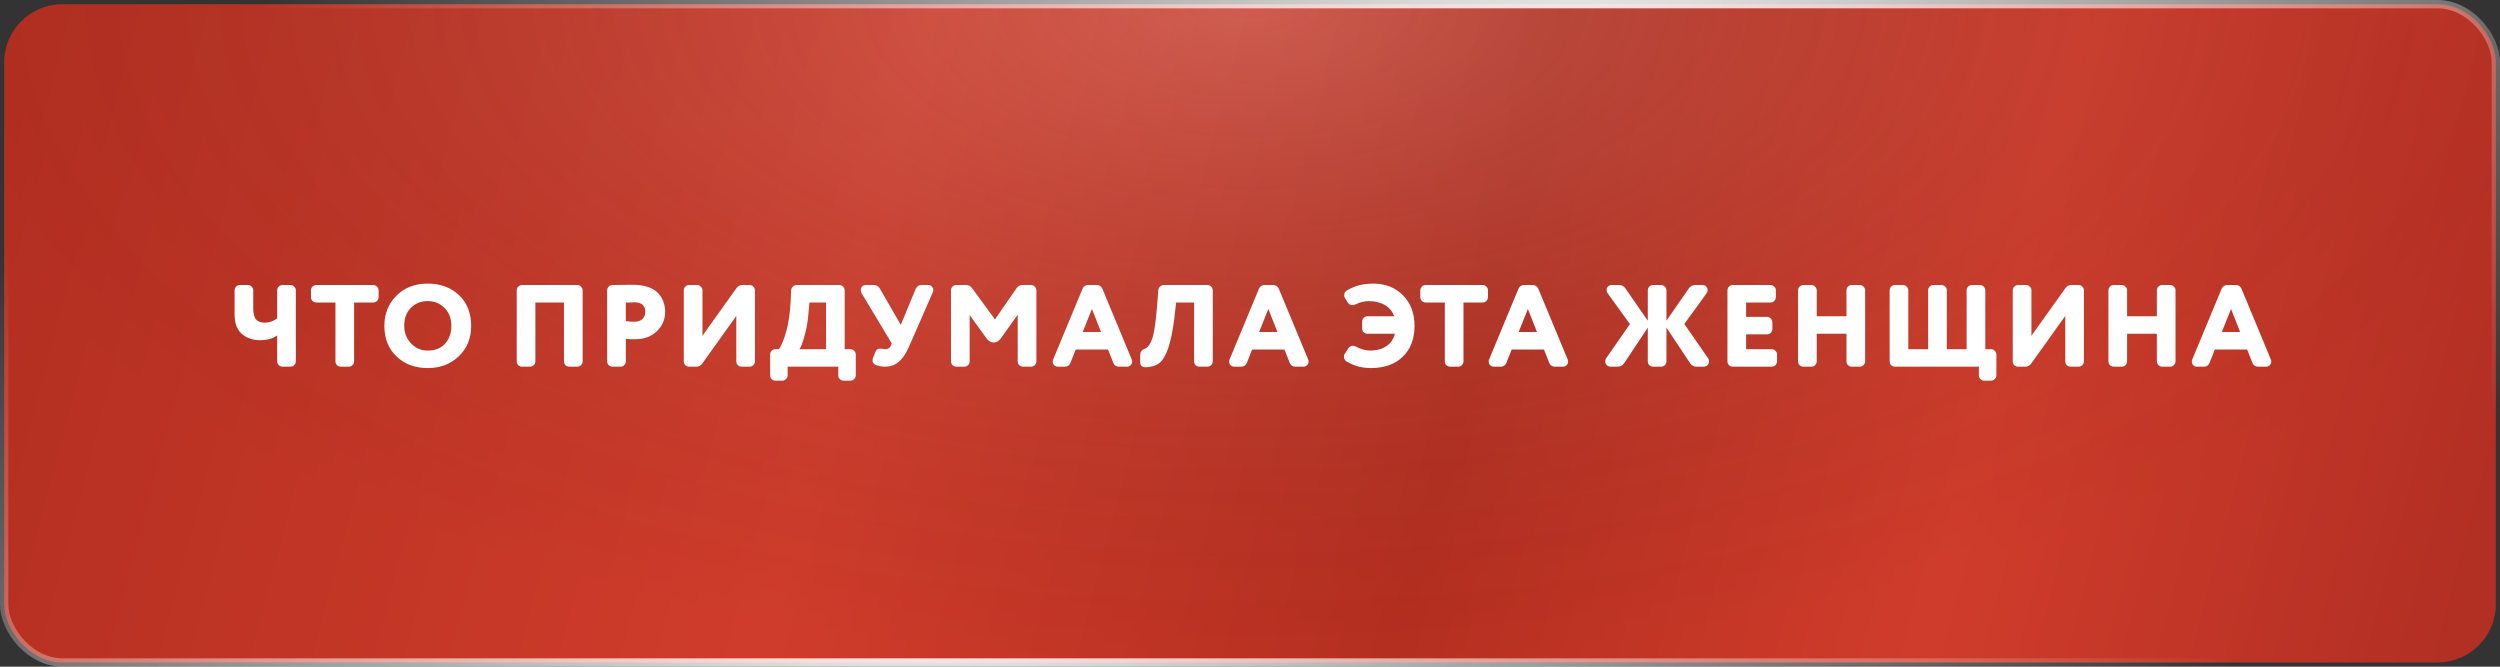 <?xml version="1.0" encoding="UTF-8"?> <svg xmlns="http://www.w3.org/2000/svg" width="600" height="160" viewBox="0 0 600 160" fill="none"><rect x="0" y="0" width="600" height="160" fill="#333333" stroke="none"/> <rect x="1" y="1" width="598" height="158" rx="14" fill="url(#paint0_linear_804_517)"></rect> <rect x="1" y="1" width="598" height="158" rx="14" fill="url(#paint1_radial_804_517)" fill-opacity="0.2"></rect> <rect x="1" y="1" width="598" height="158" rx="14" stroke="url(#paint2_radial_804_517)" stroke-width="2"></rect> <path d="M66.52 76.408V69.688C66.52 69.333 66.641 69.035 66.884 68.792C67.145 68.531 67.453 68.4 67.808 68.4H69.712C70.067 68.4 70.365 68.531 70.608 68.792C70.869 69.035 71 69.333 71 69.688V86.712C71 87.067 70.869 87.375 70.608 87.636C70.365 87.879 70.067 88 69.712 88H67.808C67.453 88 67.145 87.879 66.884 87.636C66.641 87.375 66.52 87.067 66.52 86.712V80.496C65.531 81.261 64.131 81.644 62.32 81.644C60.677 81.644 59.259 81.149 58.064 80.16C56.888 79.152 56.3 77.565 56.3 75.4V69.688C56.3 69.333 56.421 69.035 56.664 68.792C56.925 68.531 57.233 68.4 57.588 68.4H59.492C59.847 68.4 60.145 68.531 60.388 68.792C60.649 69.035 60.78 69.333 60.78 69.688V74.056C60.78 75.288 61.013 76.165 61.48 76.688C61.947 77.192 62.628 77.444 63.524 77.444C64.588 77.444 65.587 77.099 66.52 76.408ZM83.7 88H81.796C81.441 88 81.133 87.879 80.872 87.636C80.629 87.375 80.508 87.067 80.508 86.712V72.6H75.916C75.561 72.6 75.253 72.479 74.992 72.236C74.749 71.975 74.628 71.667 74.628 71.312V69.688C74.628 69.333 74.749 69.035 74.992 68.792C75.253 68.531 75.561 68.4 75.916 68.4H89.58C89.935 68.4 90.233 68.531 90.476 68.792C90.737 69.035 90.868 69.333 90.868 69.688V71.312C90.868 71.667 90.737 71.975 90.476 72.236C90.233 72.479 89.935 72.6 89.58 72.6H84.988V86.712C84.988 87.067 84.857 87.375 84.596 87.636C84.353 87.879 84.055 88 83.7 88ZM92.249 78.2C92.249 75.307 93.22 72.889 95.161 70.948C97.084 69.025 99.585 68.064 102.665 68.064C105.708 68.064 108.209 68.988 110.169 70.836C112.111 72.684 113.081 75.139 113.081 78.2C113.081 81.149 112.101 83.576 110.141 85.48C108.144 87.384 105.652 88.336 102.665 88.336C99.604 88.336 97.112 87.412 95.189 85.564C93.229 83.716 92.249 81.261 92.249 78.2ZM97.009 78.2C97.009 79.861 97.56 81.271 98.661 82.428C99.744 83.567 101.079 84.136 102.665 84.136C104.457 84.136 105.848 83.576 106.837 82.456C107.827 81.355 108.321 79.936 108.321 78.2C108.321 76.427 107.78 74.999 106.697 73.916C105.596 72.815 104.252 72.264 102.665 72.264C101.023 72.264 99.669 72.805 98.605 73.888C97.541 74.971 97.009 76.408 97.009 78.2ZM139.833 69.688V86.712C139.833 87.067 139.702 87.375 139.441 87.636C139.198 87.879 138.9 88 138.545 88H136.641C136.286 88 135.978 87.879 135.717 87.636C135.474 87.375 135.353 87.067 135.353 86.712V72.6H128.493V86.712C128.493 87.067 128.362 87.375 128.101 87.636C127.858 87.879 127.56 88 127.205 88H125.301C124.946 88 124.638 87.879 124.377 87.636C124.134 87.375 124.013 87.067 124.013 86.712V69.688C124.013 69.333 124.134 69.035 124.377 68.792C124.638 68.531 124.946 68.4 125.301 68.4H138.545C138.9 68.4 139.198 68.531 139.441 68.792C139.702 69.035 139.833 69.333 139.833 69.688ZM151.708 68.344C154.471 68.344 156.487 68.951 157.756 70.164C159.007 71.396 159.632 72.955 159.632 74.84C159.632 76.669 158.97 78.219 157.644 79.488C156.338 80.776 154.583 81.42 152.38 81.42C151.41 81.42 150.682 81.392 150.196 81.336V86.712C150.196 87.067 150.066 87.375 149.804 87.636C149.562 87.879 149.263 88 148.908 88H147.004C146.65 88 146.342 87.879 146.08 87.636C145.838 87.375 145.716 87.067 145.716 86.712V69.716C145.716 69.361 145.838 69.053 146.08 68.792C146.342 68.531 146.65 68.4 147.004 68.4C149.655 68.363 151.223 68.344 151.708 68.344ZM150.196 72.6V77.08C150.98 77.173 151.662 77.22 152.24 77.22C153.006 77.22 153.631 77.024 154.116 76.632C154.62 76.221 154.872 75.615 154.872 74.812C154.872 73.3 153.967 72.544 152.156 72.544C152.138 72.544 152.054 72.553 151.904 72.572C151.755 72.572 151.522 72.581 151.204 72.6C150.887 72.6 150.551 72.6 150.196 72.6ZM179.903 88H177.999C177.644 88 177.336 87.879 177.075 87.636C176.832 87.375 176.711 87.067 176.711 86.712V75.82L168.591 87.188C168.218 87.729 167.732 88 167.135 88H165.399C165.044 88 164.736 87.879 164.475 87.636C164.232 87.375 164.111 87.067 164.111 86.712V69.688C164.111 69.333 164.232 69.035 164.475 68.792C164.736 68.531 165.044 68.4 165.399 68.4H167.303C167.658 68.4 167.956 68.531 168.199 68.792C168.46 69.035 168.591 69.333 168.591 69.688V80.58L176.711 69.212C177.084 68.671 177.57 68.4 178.167 68.4H179.903C180.258 68.4 180.556 68.531 180.799 68.792C181.06 69.035 181.191 69.333 181.191 69.688V86.712C181.191 87.067 181.06 87.375 180.799 87.636C180.556 87.879 180.258 88 179.903 88ZM201.184 88H189.032V90.072C189.032 90.427 188.901 90.725 188.64 90.968C188.397 91.229 188.099 91.36 187.744 91.36H186.12C185.765 91.36 185.457 91.229 185.196 90.968C184.953 90.725 184.832 90.427 184.832 90.072V85.088C184.832 84.733 184.953 84.435 185.196 84.192C185.457 83.931 185.765 83.8 186.12 83.8H186.932C187.492 83.072 188.071 81.691 188.668 79.656C189.247 77.621 189.611 75.176 189.76 72.32L189.872 69.688C189.891 69.333 190.031 69.035 190.292 68.792C190.553 68.531 190.861 68.4 191.216 68.4H201.436C201.791 68.4 202.089 68.531 202.332 68.792C202.593 69.035 202.724 69.333 202.724 69.688V83.8H204.096C204.451 83.8 204.749 83.931 204.992 84.192C205.253 84.435 205.384 84.733 205.384 85.088V90.072C205.384 90.427 205.253 90.725 204.992 90.968C204.749 91.229 204.451 91.36 204.096 91.36H202.472C202.117 91.36 201.809 91.229 201.548 90.968C201.305 90.725 201.184 90.427 201.184 90.072V88ZM191.86 83.8H198.244V72.6H194.268L193.96 75.904C193.829 77.453 193.531 79.049 193.064 80.692C192.616 82.316 192.215 83.352 191.86 83.8ZM211.175 69.268L216.187 77.976L219.771 69.324C220.051 68.708 220.508 68.4 221.143 68.4H222.739C223.112 68.4 223.411 68.521 223.635 68.764C223.878 68.988 223.999 69.268 223.999 69.604C223.999 69.753 223.952 69.949 223.859 70.192L218.091 83.352C217.382 84.939 216.57 86.115 215.655 86.88C214.759 87.627 213.658 88 212.351 88C211.548 88 210.783 87.841 210.055 87.524C209.626 87.319 209.411 86.973 209.411 86.488C209.411 86.264 209.448 86.068 209.523 85.9L210.055 84.528C210.279 83.949 210.671 83.66 211.231 83.66C211.268 83.66 211.436 83.679 211.735 83.716C211.978 83.772 212.22 83.8 212.463 83.8C213.098 83.8 213.536 83.539 213.779 83.016L214.031 82.428L206.779 70.36C206.648 70.117 206.583 69.865 206.583 69.604C206.583 69.268 206.695 68.988 206.919 68.764C207.143 68.521 207.442 68.4 207.815 68.4H209.691C210.344 68.4 210.839 68.689 211.175 69.268ZM236.776 81.224L232.716 75.596V86.712C232.716 87.067 232.586 87.375 232.324 87.636C232.082 87.879 231.783 88 231.428 88H229.524C229.17 88 228.862 87.879 228.6 87.636C228.358 87.375 228.236 87.067 228.236 86.712V69.688C228.236 69.333 228.358 69.035 228.6 68.792C228.862 68.531 229.17 68.4 229.524 68.4H231.876C232.455 68.4 232.94 68.661 233.332 69.184L238.792 76.66L243.944 69.212C244.318 68.671 244.784 68.4 245.344 68.4H247.444C247.799 68.4 248.098 68.531 248.34 68.792C248.602 69.035 248.732 69.333 248.732 69.688V86.712C248.732 87.067 248.602 87.375 248.34 87.636C248.098 87.879 247.799 88 247.444 88H245.54C245.186 88 244.878 87.879 244.616 87.636C244.374 87.375 244.252 87.067 244.252 86.712V75.512L240.192 81.224C239.707 81.877 239.138 82.204 238.484 82.204C237.831 82.204 237.262 81.877 236.776 81.224ZM267.187 87.076L265.927 83.884H258.171L256.911 87.076C256.65 87.692 256.202 88 255.567 88H253.859C253.523 88 253.234 87.879 252.991 87.636C252.767 87.393 252.655 87.113 252.655 86.796C252.655 86.628 252.683 86.469 252.739 86.32L259.795 69.324C260.075 68.708 260.533 68.4 261.167 68.4H263.211C263.846 68.4 264.303 68.708 264.583 69.324L271.639 86.32C271.695 86.469 271.723 86.628 271.723 86.796C271.723 87.113 271.602 87.393 271.359 87.636C271.135 87.879 270.855 88 270.519 88H268.531C267.878 88 267.43 87.692 267.187 87.076ZM264.247 79.684L262.063 74.14L259.851 79.684H264.247ZM291.063 69.688V86.712C291.063 87.067 290.932 87.375 290.671 87.636C290.428 87.879 290.13 88 289.775 88H287.871C287.516 88 287.208 87.879 286.947 87.636C286.704 87.375 286.583 87.067 286.583 86.712V72.6H282.271L281.851 76.296C281.459 79.432 280.964 81.859 280.367 83.576C279.788 85.275 279.079 86.46 278.239 87.132C277.399 87.785 276.288 88.121 274.907 88.14C274.534 88.14 274.226 88.037 273.983 87.832C273.759 87.608 273.647 87.328 273.647 86.992V85.312C273.647 84.883 273.722 84.556 273.871 84.332C274.039 84.089 274.356 83.865 274.823 83.66C275.607 83.324 276.223 82.391 276.671 80.86C277.119 79.255 277.492 76.408 277.791 72.32L277.987 69.688C278.024 69.315 278.174 69.007 278.435 68.764C278.696 68.521 279.004 68.4 279.359 68.4H289.775C290.13 68.4 290.428 68.531 290.671 68.792C290.932 69.035 291.063 69.333 291.063 69.688ZM309.528 87.076L308.268 83.884H300.512L299.252 87.076C298.99 87.692 298.542 88 297.908 88H296.2C295.864 88 295.574 87.879 295.332 87.636C295.108 87.393 294.996 87.113 294.996 86.796C294.996 86.628 295.024 86.469 295.08 86.32L302.136 69.324C302.416 68.708 302.873 68.4 303.508 68.4H305.552C306.186 68.4 306.644 68.708 306.924 69.324L313.98 86.32C314.036 86.469 314.064 86.628 314.064 86.796C314.064 87.113 313.942 87.393 313.7 87.636C313.476 87.879 313.196 88 312.86 88H310.872C310.218 88 309.77 87.692 309.528 87.076ZM306.588 79.684L304.404 74.14L302.192 79.684H306.588ZM324.645 82.988C324.925 82.988 325.186 83.053 325.429 83.184C326.586 83.819 327.753 84.136 328.929 84.136C330.385 84.136 331.635 83.791 332.681 83.1C333.745 82.409 334.445 81.411 334.781 80.104H328.201C327.846 80.104 327.538 79.983 327.277 79.74C327.034 79.479 326.913 79.171 326.913 78.816V77.192C326.913 76.837 327.034 76.539 327.277 76.296C327.538 76.035 327.846 75.904 328.201 75.904H334.613C334.183 74.728 333.437 73.832 332.373 73.216C331.309 72.581 330.021 72.264 328.509 72.264C327.482 72.264 326.437 72.516 325.373 73.02C325.13 73.151 324.859 73.216 324.561 73.216C324.075 73.216 323.702 73.001 323.441 72.572L322.797 71.536C322.666 71.349 322.601 71.116 322.601 70.836C322.601 70.369 322.815 69.996 323.245 69.716C325.018 68.615 327.137 68.064 329.601 68.064C332.475 68.064 334.846 68.997 336.713 70.864C338.561 72.749 339.485 75.195 339.485 78.2C339.485 81.317 338.542 83.791 336.657 85.62C334.79 87.431 332.242 88.336 329.013 88.336C326.791 88.336 324.831 87.795 323.133 86.712C322.741 86.451 322.545 86.077 322.545 85.592C322.545 85.331 322.61 85.107 322.741 84.92L323.609 83.604C323.889 83.193 324.234 82.988 324.645 82.988ZM349.948 88H348.044C347.69 88 347.382 87.879 347.12 87.636C346.878 87.375 346.756 87.067 346.756 86.712V72.6H342.164C341.81 72.6 341.502 72.479 341.24 72.236C340.998 71.975 340.876 71.667 340.876 71.312V69.688C340.876 69.333 340.998 69.035 341.24 68.792C341.502 68.531 341.81 68.4 342.164 68.4H355.828C356.183 68.4 356.482 68.531 356.724 68.792C356.986 69.035 357.116 69.333 357.116 69.688V71.312C357.116 71.667 356.986 71.975 356.724 72.236C356.482 72.479 356.183 72.6 355.828 72.6H351.236V86.712C351.236 87.067 351.106 87.375 350.844 87.636C350.602 87.879 350.303 88 349.948 88ZM371.813 87.076L370.553 83.884H362.797L361.537 87.076C361.276 87.692 360.828 88 360.193 88H358.485C358.149 88 357.86 87.879 357.617 87.636C357.393 87.393 357.281 87.113 357.281 86.796C357.281 86.628 357.309 86.469 357.365 86.32L364.421 69.324C364.701 68.708 365.159 68.4 365.793 68.4H367.837C368.472 68.4 368.929 68.708 369.209 69.324L376.265 86.32C376.321 86.469 376.349 86.628 376.349 86.796C376.349 87.113 376.228 87.393 375.985 87.636C375.761 87.879 375.481 88 375.145 88H373.157C372.504 88 372.056 87.692 371.813 87.076ZM368.873 79.684L366.689 74.14L364.477 79.684H368.873ZM386.846 68.4H388.554C389.208 68.4 389.721 68.671 390.094 69.212L395.47 76.968V69.688C395.47 69.333 395.592 69.035 395.834 68.792C396.096 68.531 396.404 68.4 396.758 68.4H398.662C399.017 68.4 399.316 68.531 399.558 68.792C399.82 69.035 399.95 69.333 399.95 69.688V76.968L405.326 69.212C405.7 68.671 406.213 68.4 406.866 68.4H408.574C408.948 68.4 409.246 68.521 409.47 68.764C409.713 69.007 409.834 69.296 409.834 69.632C409.834 69.912 409.75 70.164 409.582 70.388L404.234 77.752L409.946 85.984C410.096 86.189 410.17 86.432 410.17 86.712C410.17 87.067 410.049 87.375 409.806 87.636C409.564 87.879 409.256 88 408.882 88H407.174C406.521 88 406.008 87.729 405.634 87.188L399.95 78.62V86.712C399.95 87.067 399.82 87.375 399.558 87.636C399.316 87.879 399.017 88 398.662 88H396.758C396.404 88 396.096 87.879 395.834 87.636C395.592 87.375 395.47 87.067 395.47 86.712V78.62L389.786 87.188C389.413 87.729 388.9 88 388.246 88H386.538C386.165 88 385.857 87.879 385.614 87.636C385.372 87.375 385.25 87.067 385.25 86.712C385.25 86.432 385.325 86.189 385.474 85.984L391.186 77.78L385.838 70.388C385.67 70.164 385.586 69.912 385.586 69.632C385.586 69.296 385.698 69.007 385.922 68.764C386.165 68.521 386.473 68.4 386.846 68.4ZM426.489 85.088V86.712C426.489 87.067 426.359 87.375 426.097 87.636C425.855 87.879 425.556 88 425.201 88H415.877C415.523 88 415.215 87.879 414.953 87.636C414.711 87.375 414.589 87.067 414.589 86.712V69.688C414.589 69.333 414.711 69.035 414.953 68.792C415.215 68.531 415.523 68.4 415.877 68.4H424.921C425.276 68.4 425.575 68.531 425.817 68.792C426.079 69.035 426.209 69.333 426.209 69.688V71.312C426.209 71.667 426.079 71.975 425.817 72.236C425.575 72.479 425.276 72.6 424.921 72.6H419.069V76.044H424.081C424.436 76.044 424.735 76.175 424.977 76.436C425.239 76.679 425.369 76.977 425.369 77.332V78.956C425.369 79.311 425.239 79.619 424.977 79.88C424.735 80.123 424.436 80.244 424.081 80.244H419.069V83.8H425.201C425.556 83.8 425.855 83.931 426.097 84.192C426.359 84.435 426.489 84.733 426.489 85.088ZM447.635 69.688V86.712C447.635 87.067 447.504 87.375 447.243 87.636C447 87.879 446.702 88 446.347 88H444.443C444.088 88 443.78 87.879 443.519 87.636C443.276 87.375 443.155 87.067 443.155 86.712V80.104H436.015V86.712C436.015 87.067 435.884 87.375 435.623 87.636C435.38 87.879 435.082 88 434.727 88H432.823C432.468 88 432.16 87.879 431.899 87.636C431.656 87.375 431.535 87.067 431.535 86.712V69.688C431.535 69.333 431.656 69.035 431.899 68.792C432.16 68.531 432.468 68.4 432.823 68.4H434.727C435.082 68.4 435.38 68.531 435.623 68.792C435.884 69.035 436.015 69.333 436.015 69.688V75.904H443.155V69.688C443.155 69.333 443.276 69.035 443.519 68.792C443.78 68.531 444.088 68.4 444.443 68.4H446.347C446.702 68.4 447 68.531 447.243 68.792C447.504 69.035 447.635 69.333 447.635 69.688ZM477.844 91.36H476.22C475.865 91.36 475.557 91.229 475.296 90.968C475.053 90.725 474.932 90.427 474.932 90.072V88H454.8C454.445 88 454.137 87.879 453.876 87.636C453.633 87.375 453.512 87.067 453.512 86.712V69.688C453.512 69.333 453.633 69.035 453.876 68.792C454.137 68.531 454.445 68.4 454.8 68.4H456.704C457.058 68.4 457.357 68.531 457.6 68.792C457.861 69.035 457.992 69.333 457.992 69.688V83.8H462.752V69.688C462.752 69.333 462.873 69.035 463.116 68.792C463.377 68.531 463.685 68.4 464.04 68.4H465.944C466.298 68.4 466.597 68.531 466.84 68.792C467.101 69.035 467.232 69.333 467.232 69.688V83.8H471.992V69.688C471.992 69.333 472.113 69.035 472.356 68.792C472.617 68.531 472.925 68.4 473.28 68.4H475.184C475.538 68.4 475.837 68.531 476.08 68.792C476.341 69.035 476.472 69.333 476.472 69.688V83.8H477.844C478.198 83.8 478.497 83.931 478.74 84.192C479.001 84.435 479.132 84.733 479.132 85.088V90.072C479.132 90.427 479.001 90.725 478.74 90.968C478.497 91.229 478.198 91.36 477.844 91.36ZM498.855 88H496.951C496.596 88 496.288 87.879 496.027 87.636C495.784 87.375 495.663 87.067 495.663 86.712V75.82L487.543 87.188C487.169 87.729 486.684 88 486.087 88H484.351C483.996 88 483.688 87.879 483.427 87.636C483.184 87.375 483.063 87.067 483.063 86.712V69.688C483.063 69.333 483.184 69.035 483.427 68.792C483.688 68.531 483.996 68.4 484.351 68.4H486.255C486.609 68.4 486.908 68.531 487.151 68.792C487.412 69.035 487.543 69.333 487.543 69.688V80.58L495.663 69.212C496.036 68.671 496.521 68.4 497.119 68.4H498.855C499.209 68.4 499.508 68.531 499.751 68.792C500.012 69.035 500.143 69.333 500.143 69.688V86.712C500.143 87.067 500.012 87.375 499.751 87.636C499.508 87.879 499.209 88 498.855 88ZM522.124 69.688V86.712C522.124 87.067 521.993 87.375 521.732 87.636C521.489 87.879 521.19 88 520.836 88H518.932C518.577 88 518.269 87.879 518.008 87.636C517.765 87.375 517.644 87.067 517.644 86.712V80.104H510.504V86.712C510.504 87.067 510.373 87.375 510.112 87.636C509.869 87.879 509.57 88 509.216 88H507.312C506.957 88 506.649 87.879 506.388 87.636C506.145 87.375 506.024 87.067 506.024 86.712V69.688C506.024 69.333 506.145 69.035 506.388 68.792C506.649 68.531 506.957 68.4 507.312 68.4H509.216C509.57 68.4 509.869 68.531 510.112 68.792C510.373 69.035 510.504 69.333 510.504 69.688V75.904H517.644V69.688C517.644 69.333 517.765 69.035 518.008 68.792C518.269 68.531 518.577 68.4 518.932 68.4H520.836C521.19 68.4 521.489 68.531 521.732 68.792C521.993 69.035 522.124 69.333 522.124 69.688ZM540.572 87.076L539.312 83.884H531.556L530.296 87.076C530.035 87.692 529.587 88 528.952 88H527.244C526.908 88 526.619 87.879 526.376 87.636C526.152 87.393 526.04 87.113 526.04 86.796C526.04 86.628 526.068 86.469 526.124 86.32L533.18 69.324C533.46 68.708 533.918 68.4 534.552 68.4H536.596C537.231 68.4 537.688 68.708 537.968 69.324L545.024 86.32C545.08 86.469 545.108 86.628 545.108 86.796C545.108 87.113 544.987 87.393 544.744 87.636C544.52 87.879 544.24 88 543.904 88H541.916C541.263 88 540.815 87.692 540.572 87.076ZM537.632 79.684L535.448 74.14L533.236 79.684H537.632Z" fill="white"></path> <defs> <linearGradient id="paint0_linear_804_517" x1="9.5" y1="1.79196e-05" x2="591.5" y2="153.5" gradientUnits="userSpaceOnUse"> <stop stop-color="#B32F21"></stop> <stop offset="0.344" stop-color="#D03C2B"></stop> <stop offset="0.589" stop-color="#B52F20"></stop> <stop offset="0.792" stop-color="#D03C2B"></stop> <stop offset="1" stop-color="#B12F23"></stop> </linearGradient> <radialGradient id="paint1_radial_804_517" cx="0" cy="0" r="1" gradientUnits="userSpaceOnUse" gradientTransform="translate(300) rotate(90) scale(160 330.477)"> <stop stop-color="white"></stop> <stop offset="1" stop-opacity="0"></stop> </radialGradient> <radialGradient id="paint2_radial_804_517" cx="0" cy="0" r="1" gradientUnits="userSpaceOnUse" gradientTransform="translate(300 80) rotate(49.803) scale(215.363 807.612)"> <stop stop-color="white"></stop> <stop offset="1" stop-color="white" stop-opacity="0"></stop> </radialGradient> </defs> </svg> 